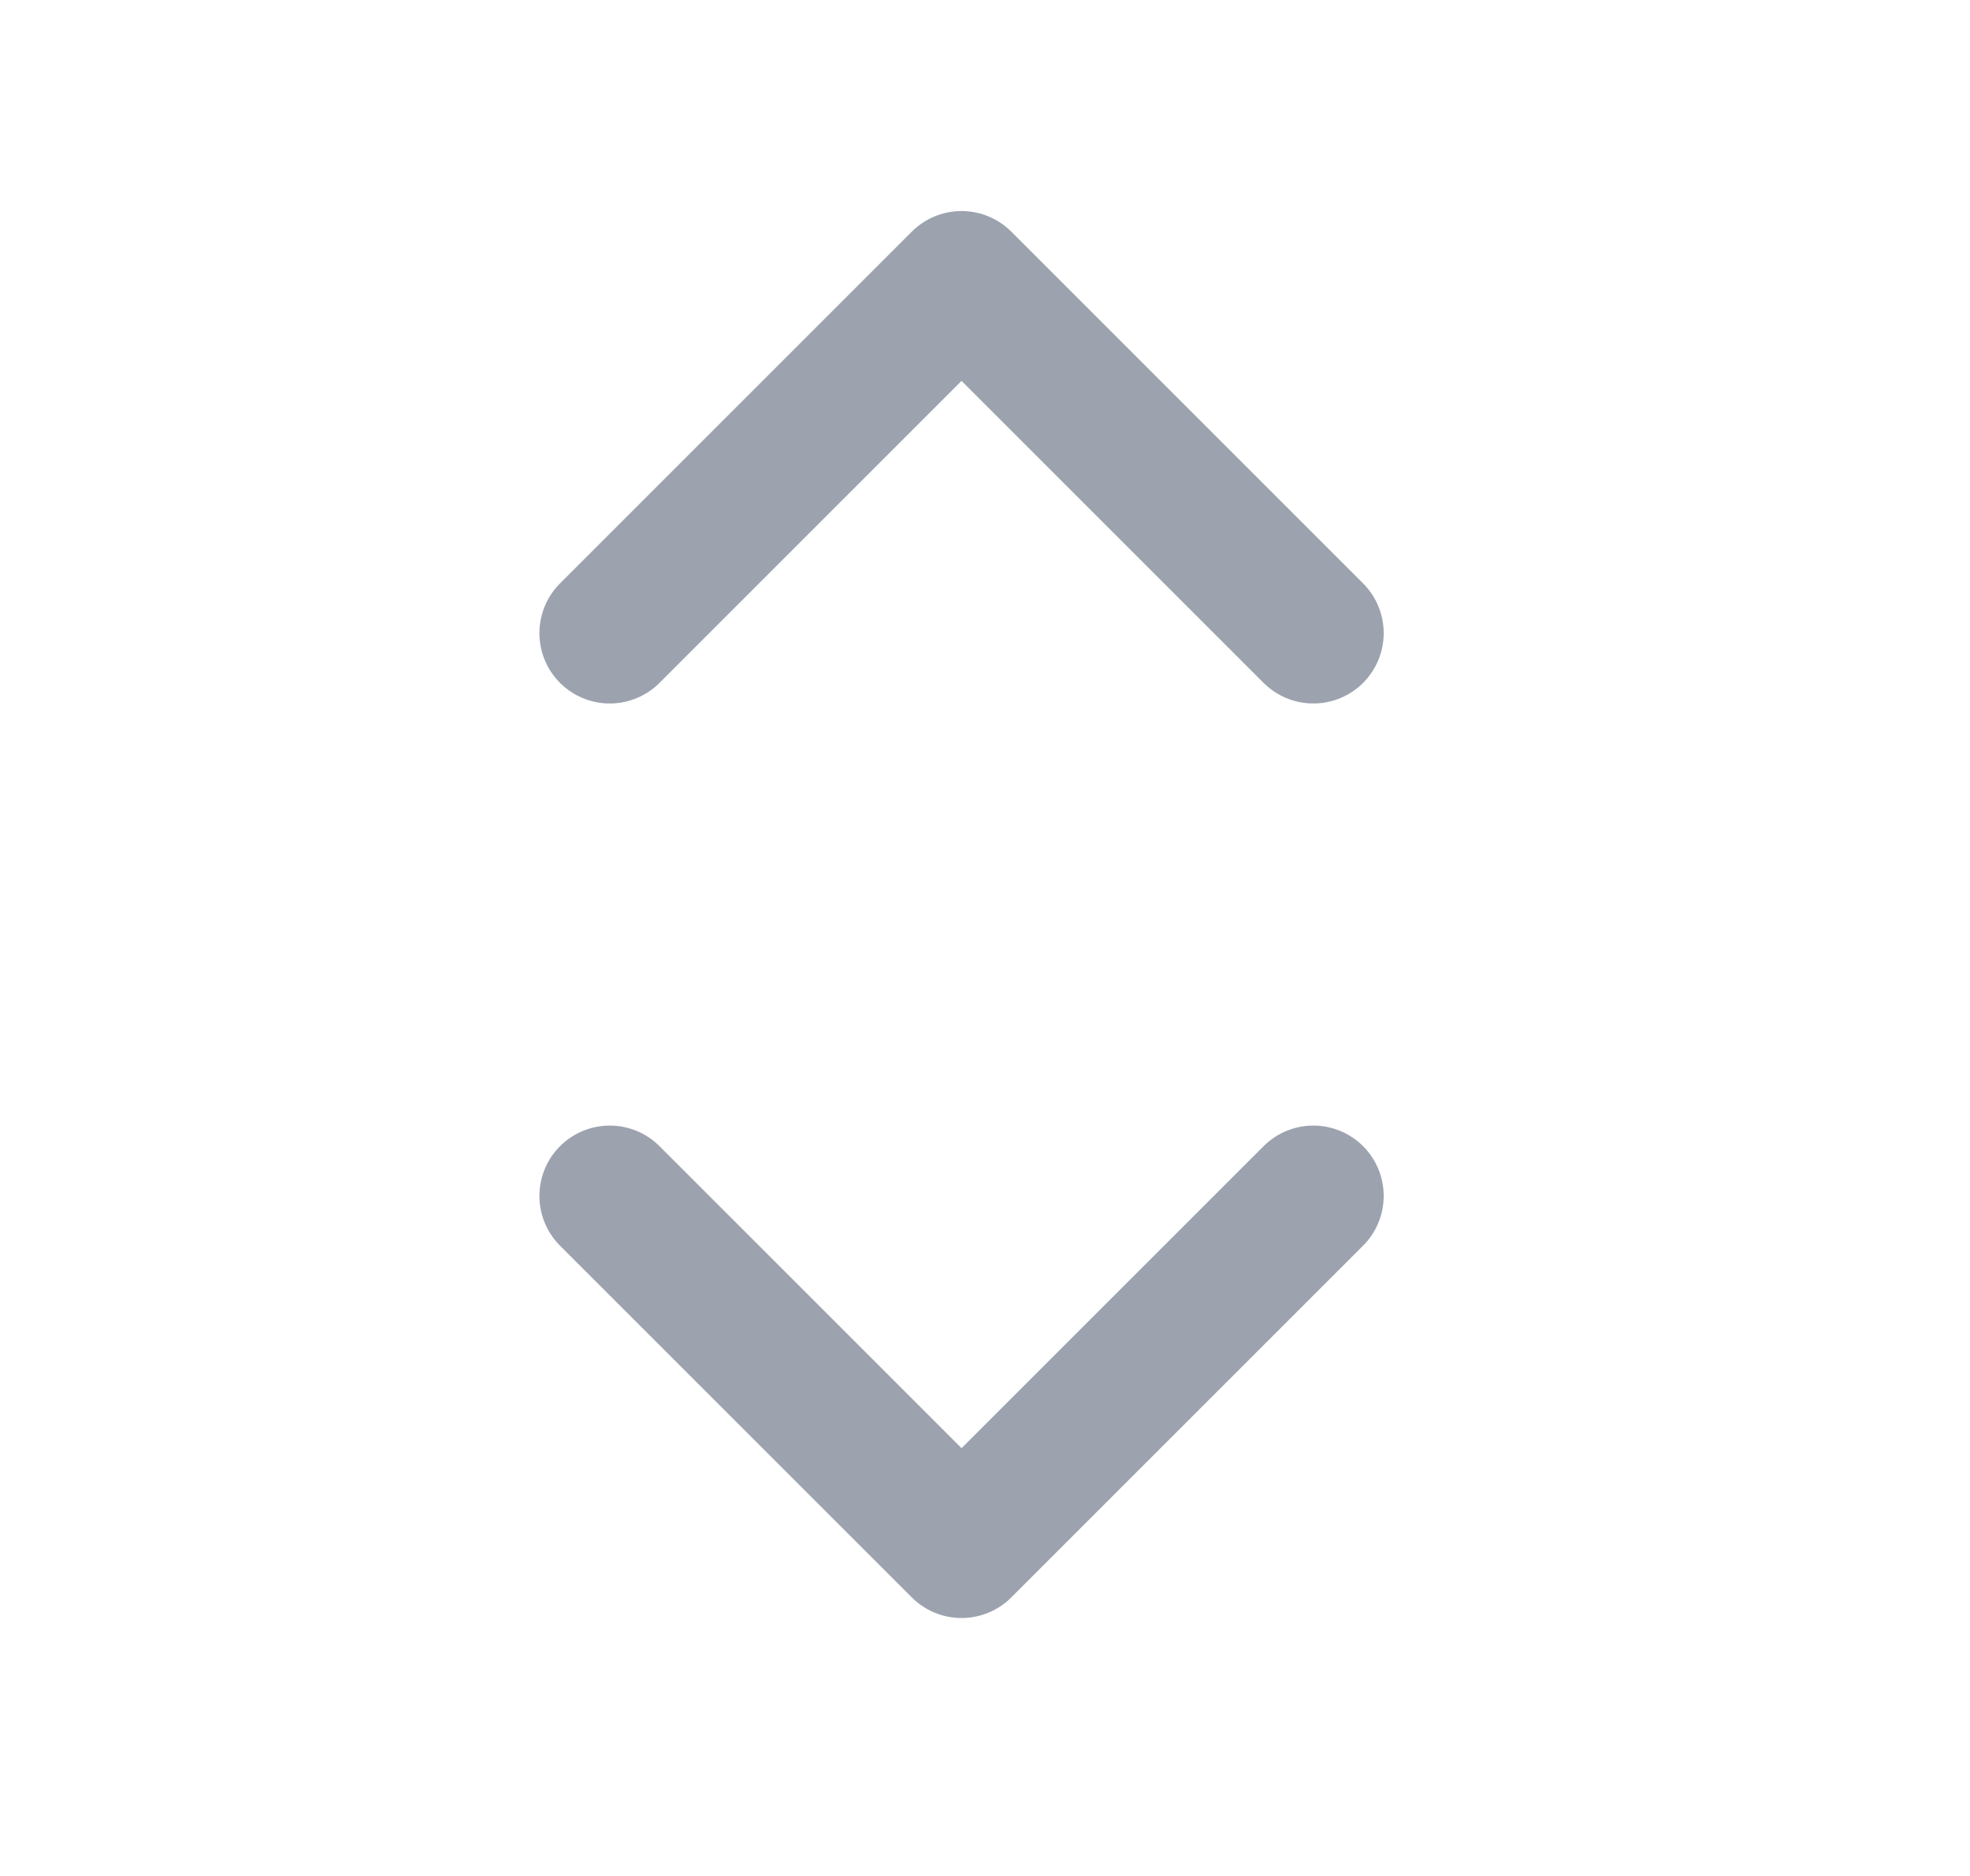<svg width="21" height="20" viewBox="0 0 21 20" fill="none" xmlns="http://www.w3.org/2000/svg">
  <path d="M6.5 12.75L10.25 16.5L14 12.75M6.5 6.75L10.25 3L14 6.75" stroke="#9CA3AF" stroke-width="1.5"
    stroke-linecap="round" stroke-linejoin="round" />
</svg>